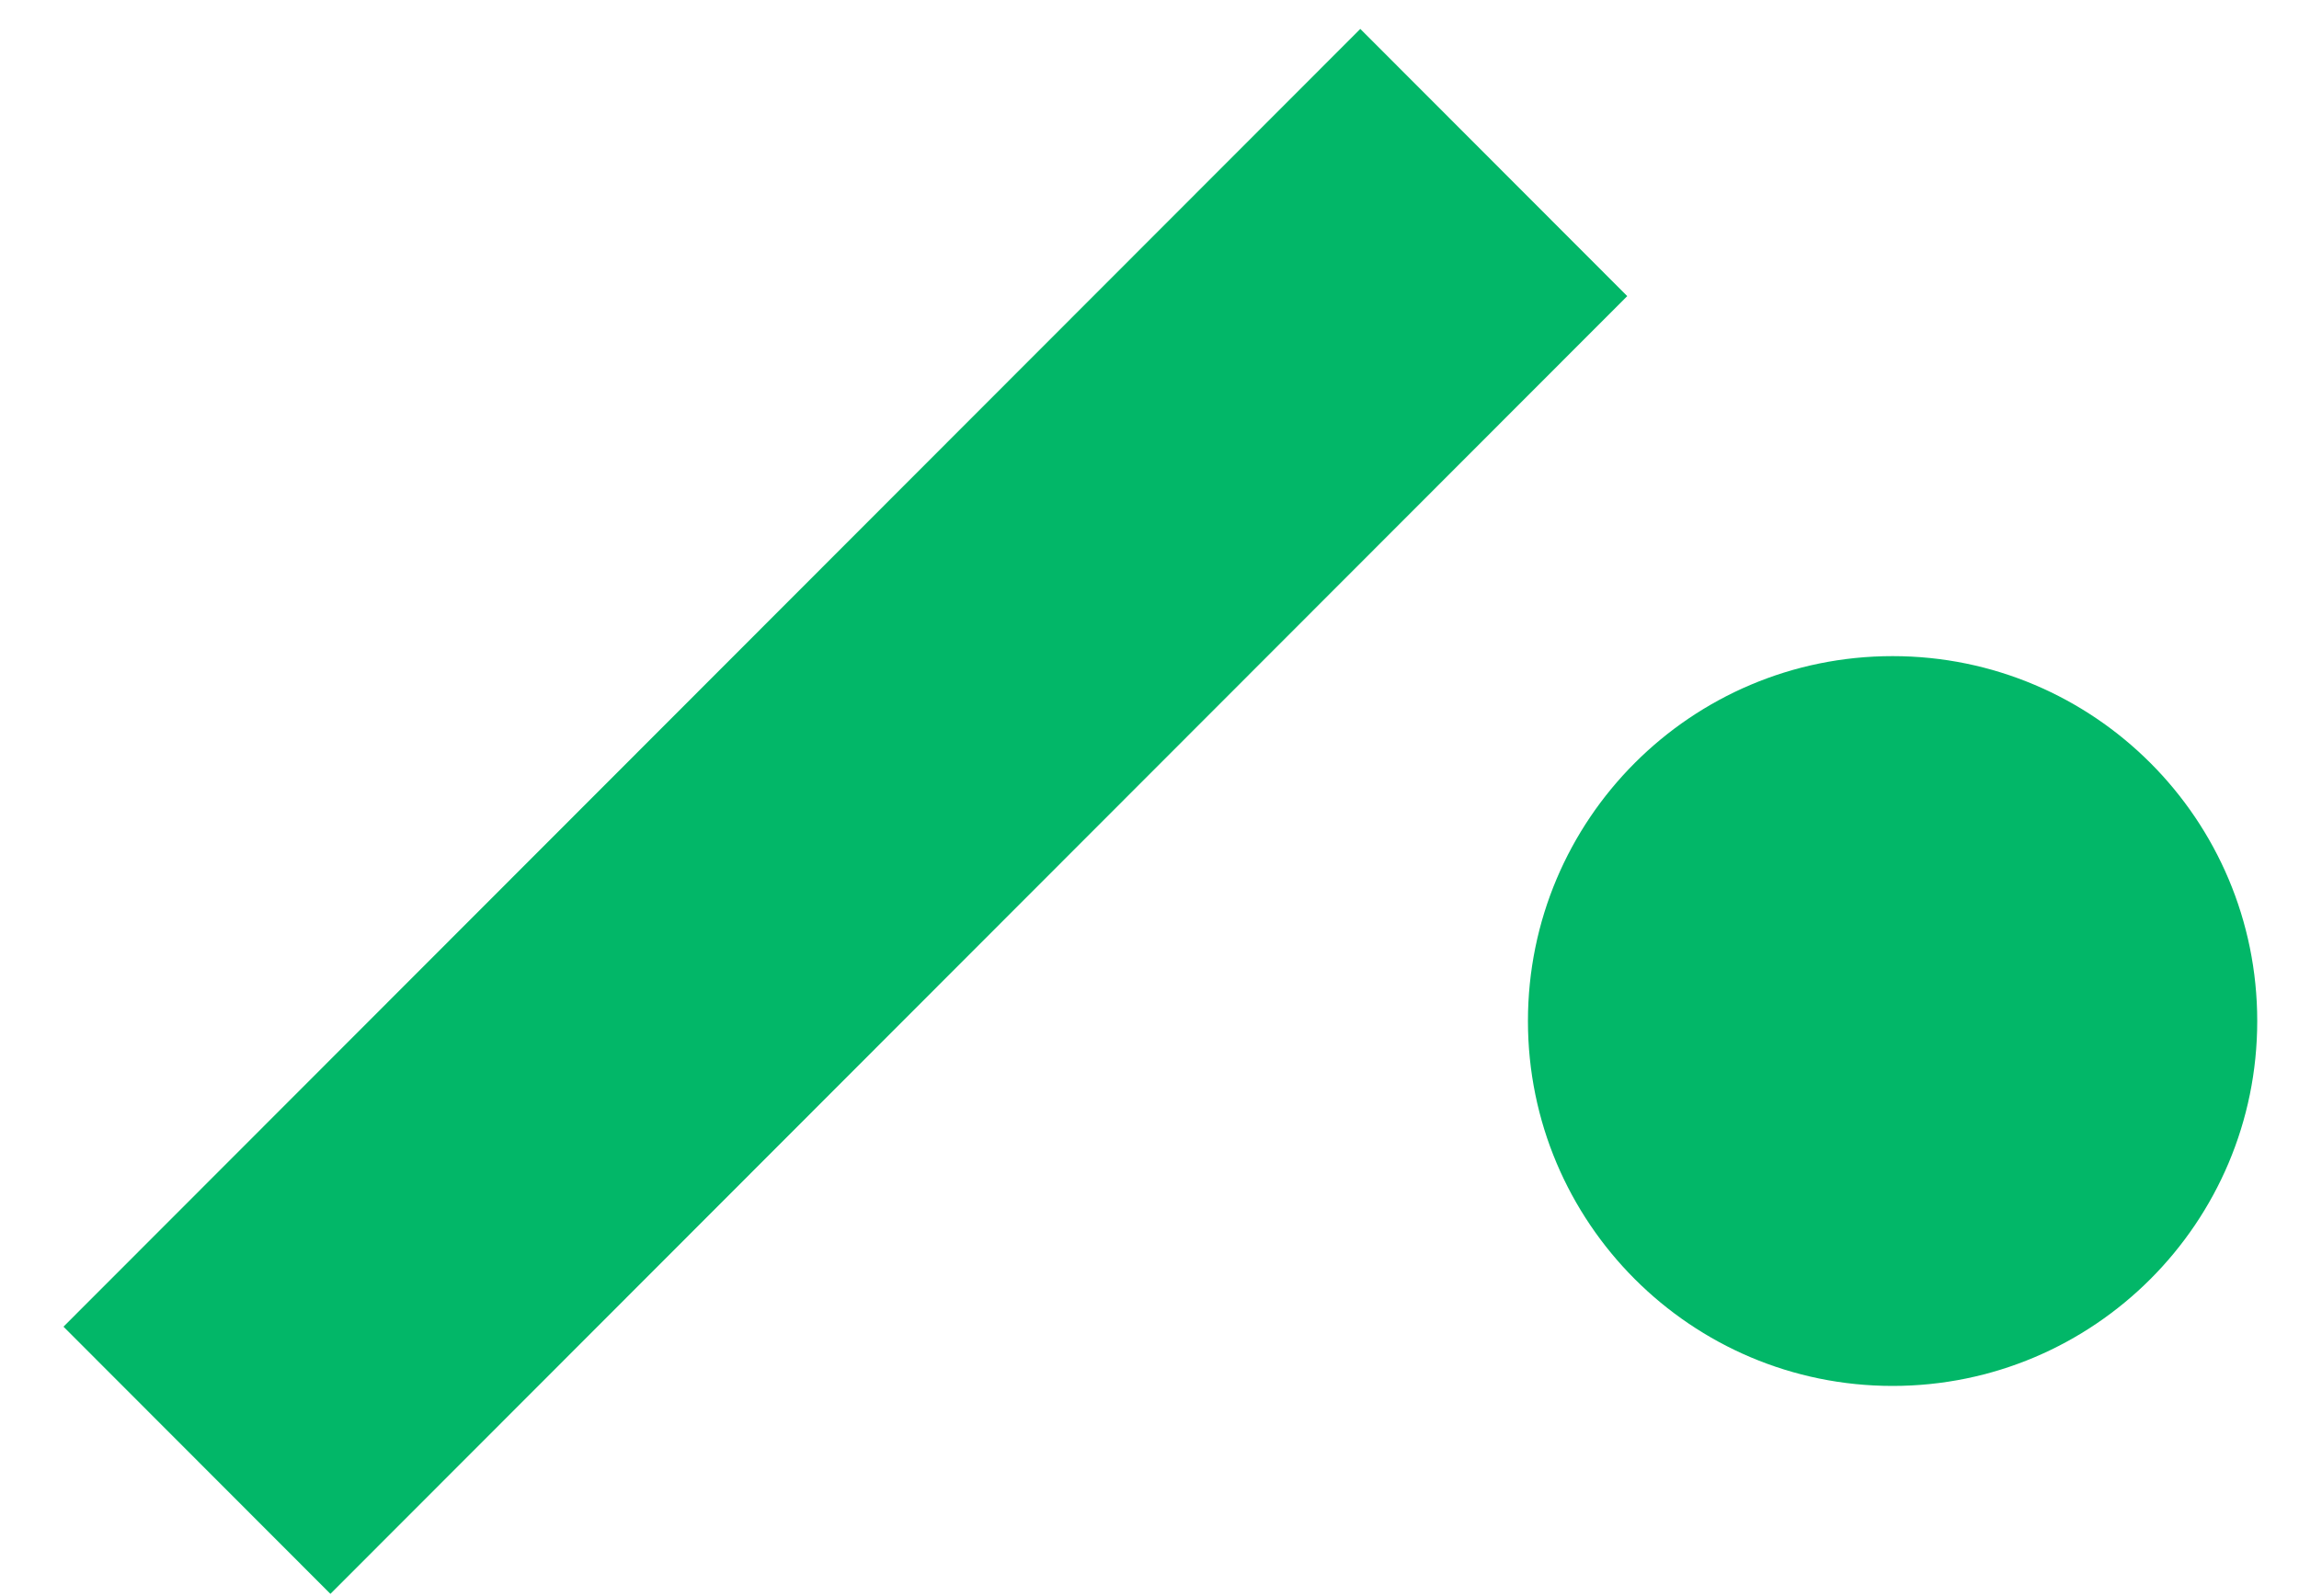 <svg width="36" height="25" viewBox="0 0 36 25" fill="none" xmlns="http://www.w3.org/2000/svg">
<path d="M29.636 21.708C32.79 21.708 35.346 19.149 35.346 15.993C35.346 12.836 32.79 10.277 29.636 10.277C26.482 10.277 23.926 12.836 23.926 15.993C23.926 19.149 26.482 21.708 29.636 21.708Z" fill="#02B768"/>
<path d="M0.994 20.78L5.174 24.965L25.481 4.638L21.301 0.453L0.994 20.78Z" fill="#02B768"/>
</svg>

